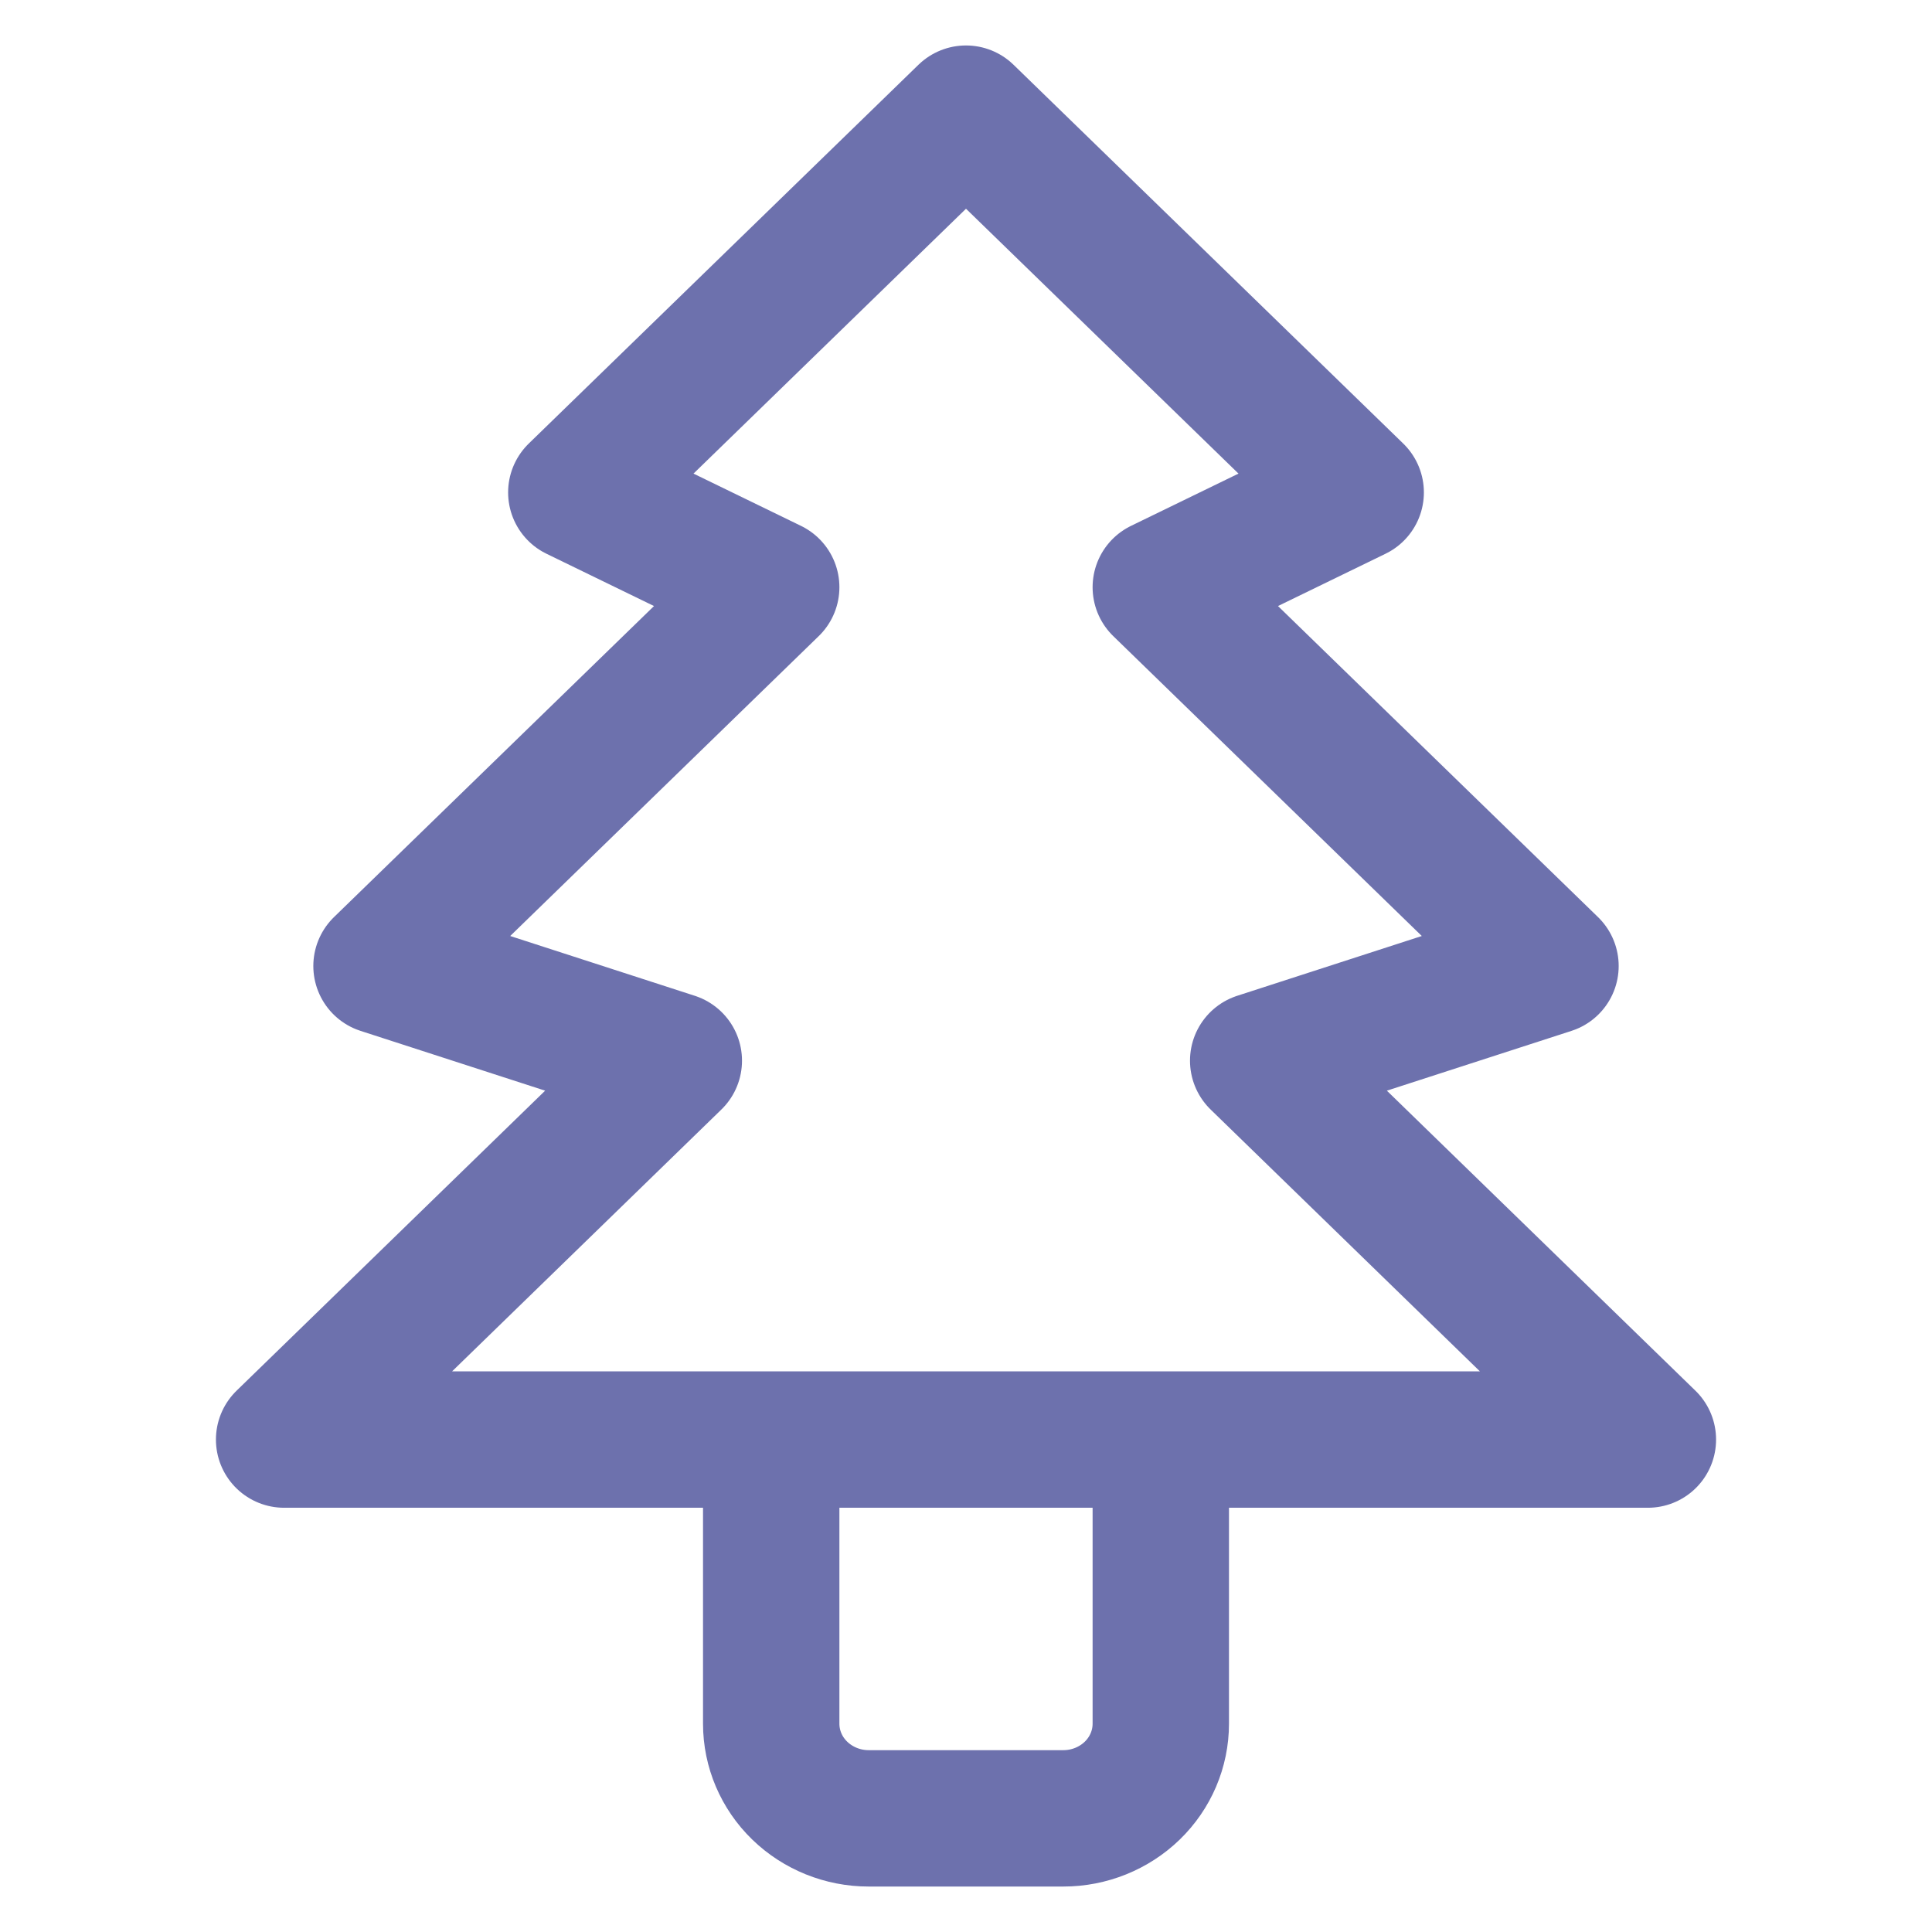 <svg width="20" height="20" viewBox="0 0 14 17" fill="none" xmlns="http://www.w3.org/2000/svg">
<path d="M8.714 12.667V15.167C8.714 15.388 8.624 15.6 8.463 15.756C8.302 15.912 8.084 16 7.857 16H6.143C5.916 16 5.698 15.912 5.537 15.756C5.376 15.6 5.286 15.388 5.286 15.167V12.667M7 1L10.429 4.333L8.714 5.167L12.143 8.5L9.571 9.333L13 12.667H1L4.429 9.333L1.857 8.5L5.286 5.167L3.571 4.333L7 1Z" stroke="#6D71AD" stroke-width="1.2" stroke-linecap="round" stroke-linejoin="round"/>
</svg>
